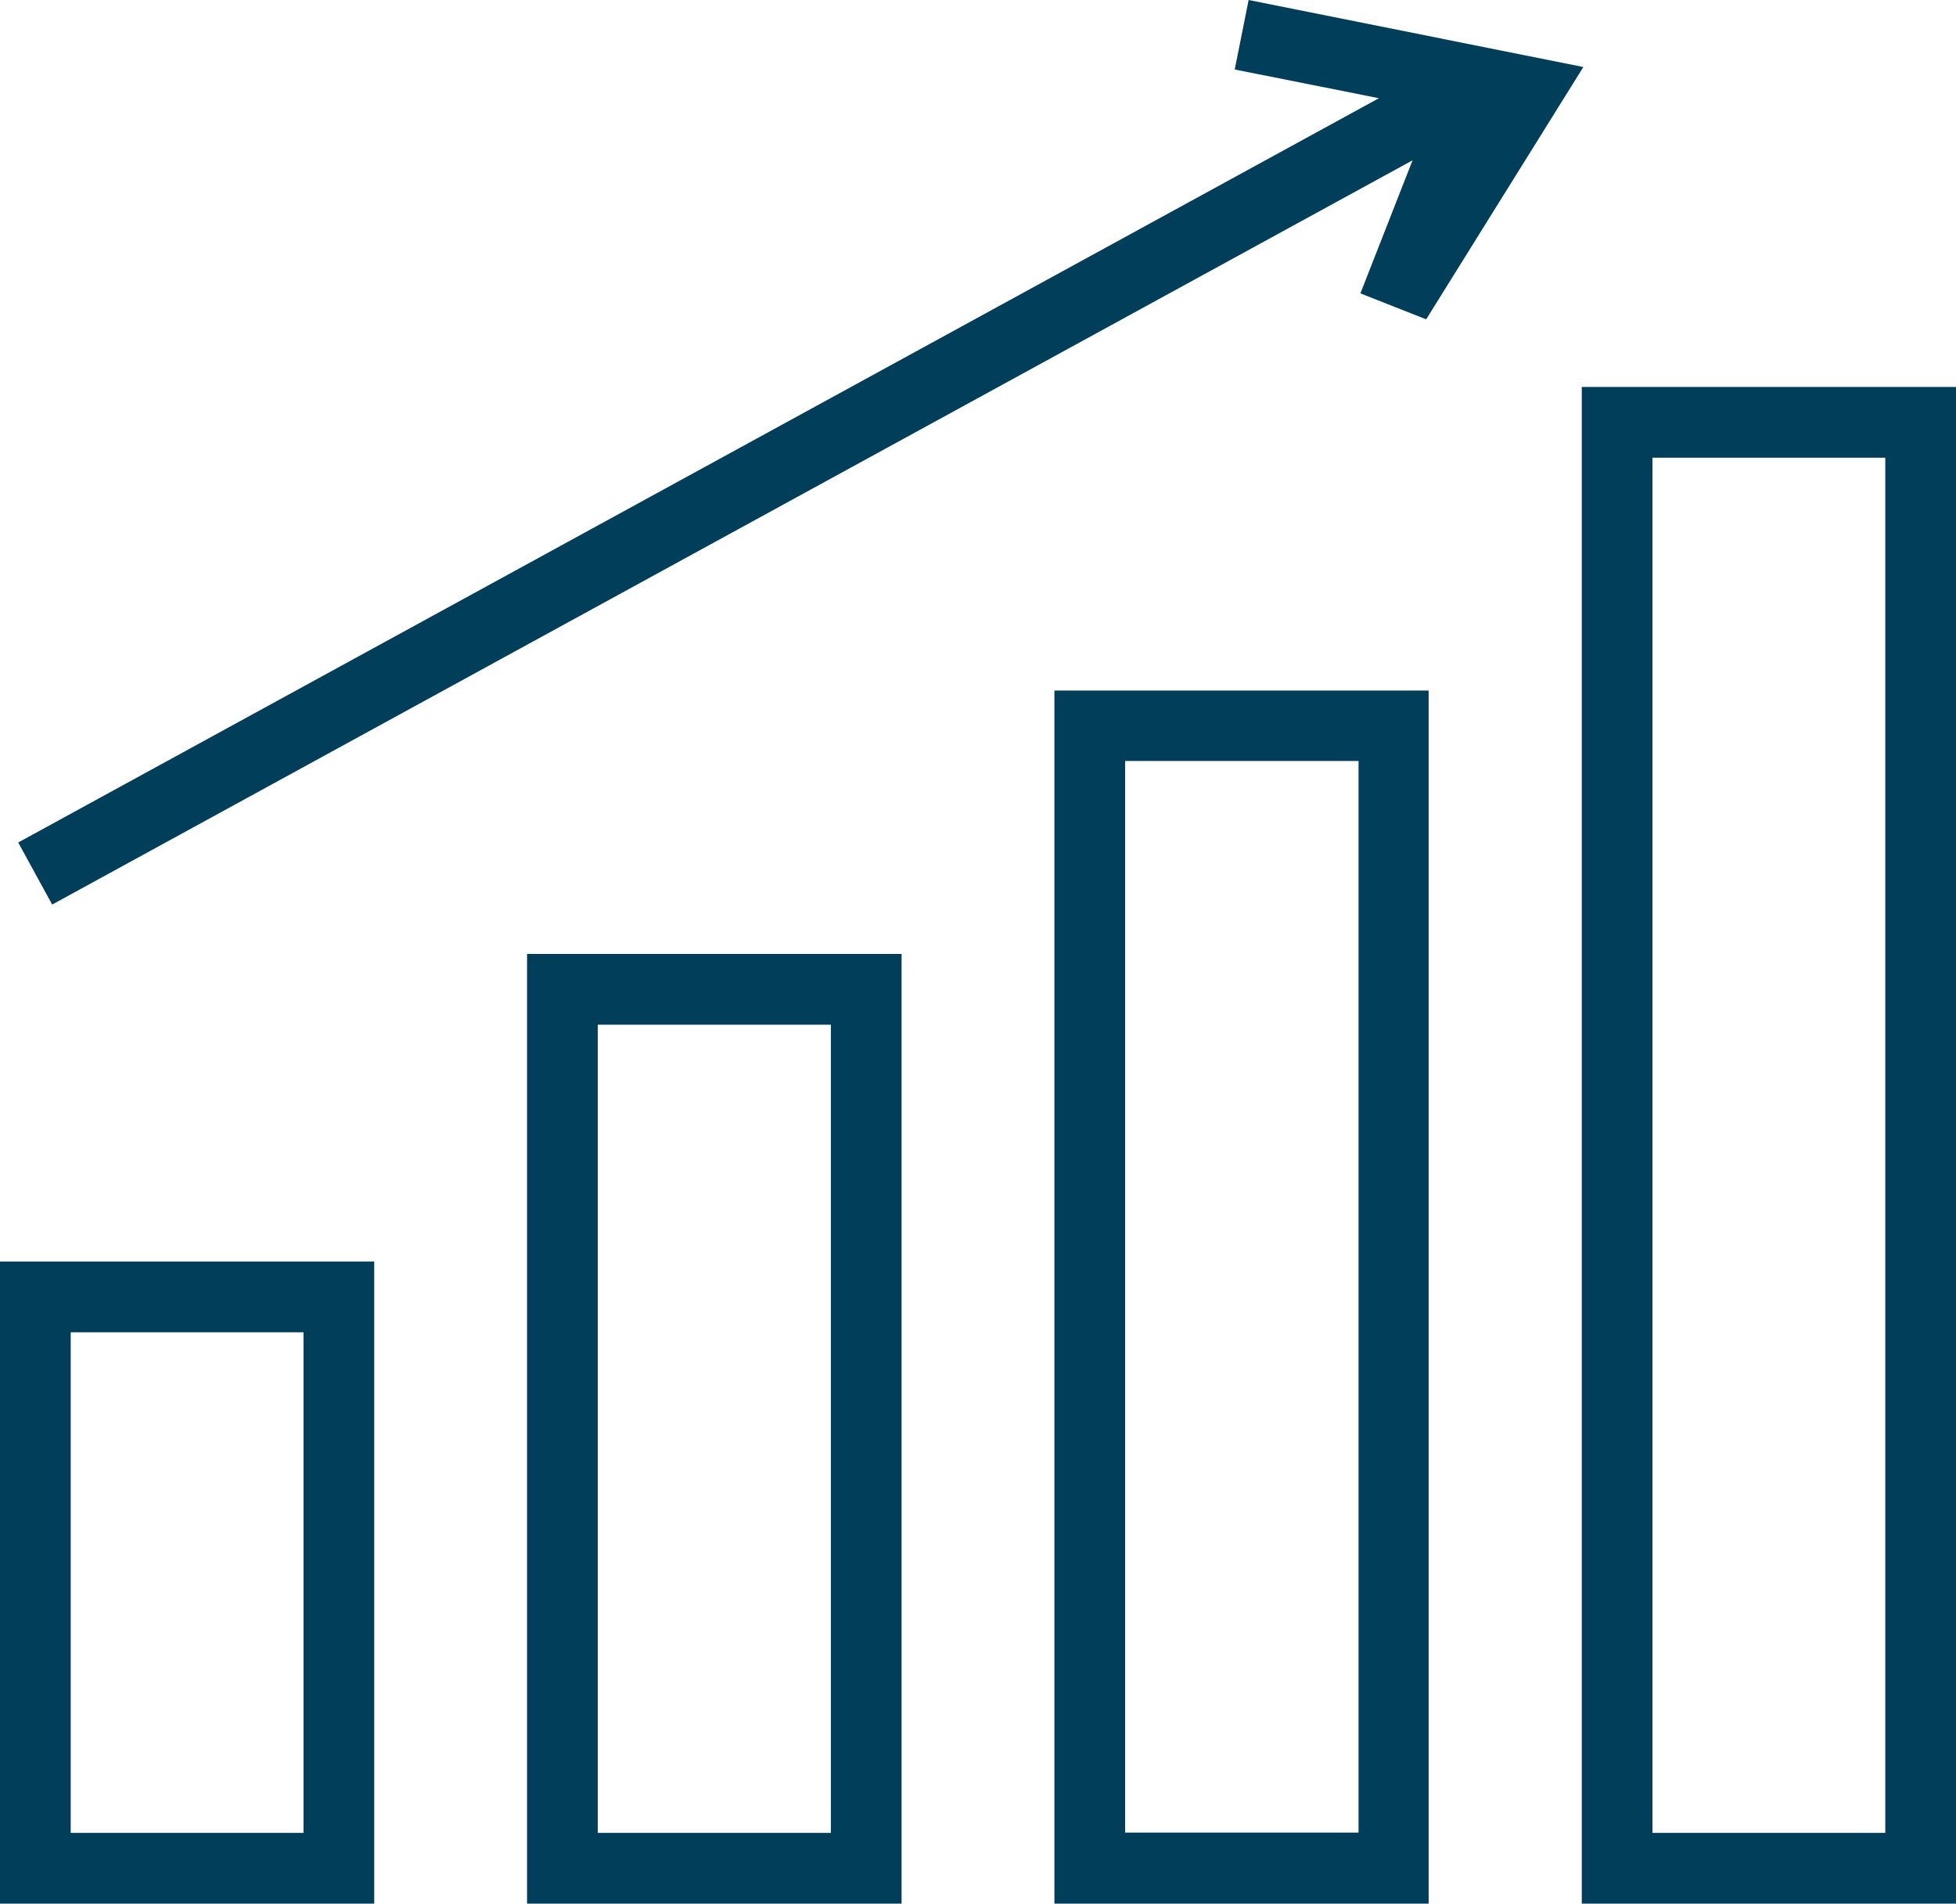 <svg xmlns="http://www.w3.org/2000/svg" viewBox="0 0 63.35 61.64"><defs><style>.cls-1{fill:#003e59;}</style></defs><title>Asset 10</title><g id="Layer_2" data-name="Layer 2"><g id="Layer_1-2" data-name="Layer 1"><path class="cls-1" d="M0,61.64H12.12V40.85H0Zm2.29-18.5H9.83V59.35H2.29Z"/><path class="cls-1" d="M17.07,61.64H29.2V30.89H17.07Zm2.29-28.46h7.55V59.35H19.36Z"/><path class="cls-1" d="M34.15,61.64H46.27V22.36H34.15Zm2.29-37H44v34.7H36.44Z"/><path class="cls-1" d="M51.23,12.53V61.64H63.35V12.53Zm9.83,46.82H53.52V14.82h7.54Z"/><polygon class="cls-1" points="1.69 29.29 45.75 5.19 44.06 9.5 46.19 10.34 51.28 2.17 51.28 2.17 40.44 0 39.99 2.25 44.66 3.18 0.59 27.28 1.69 29.29"/></g></g></svg>